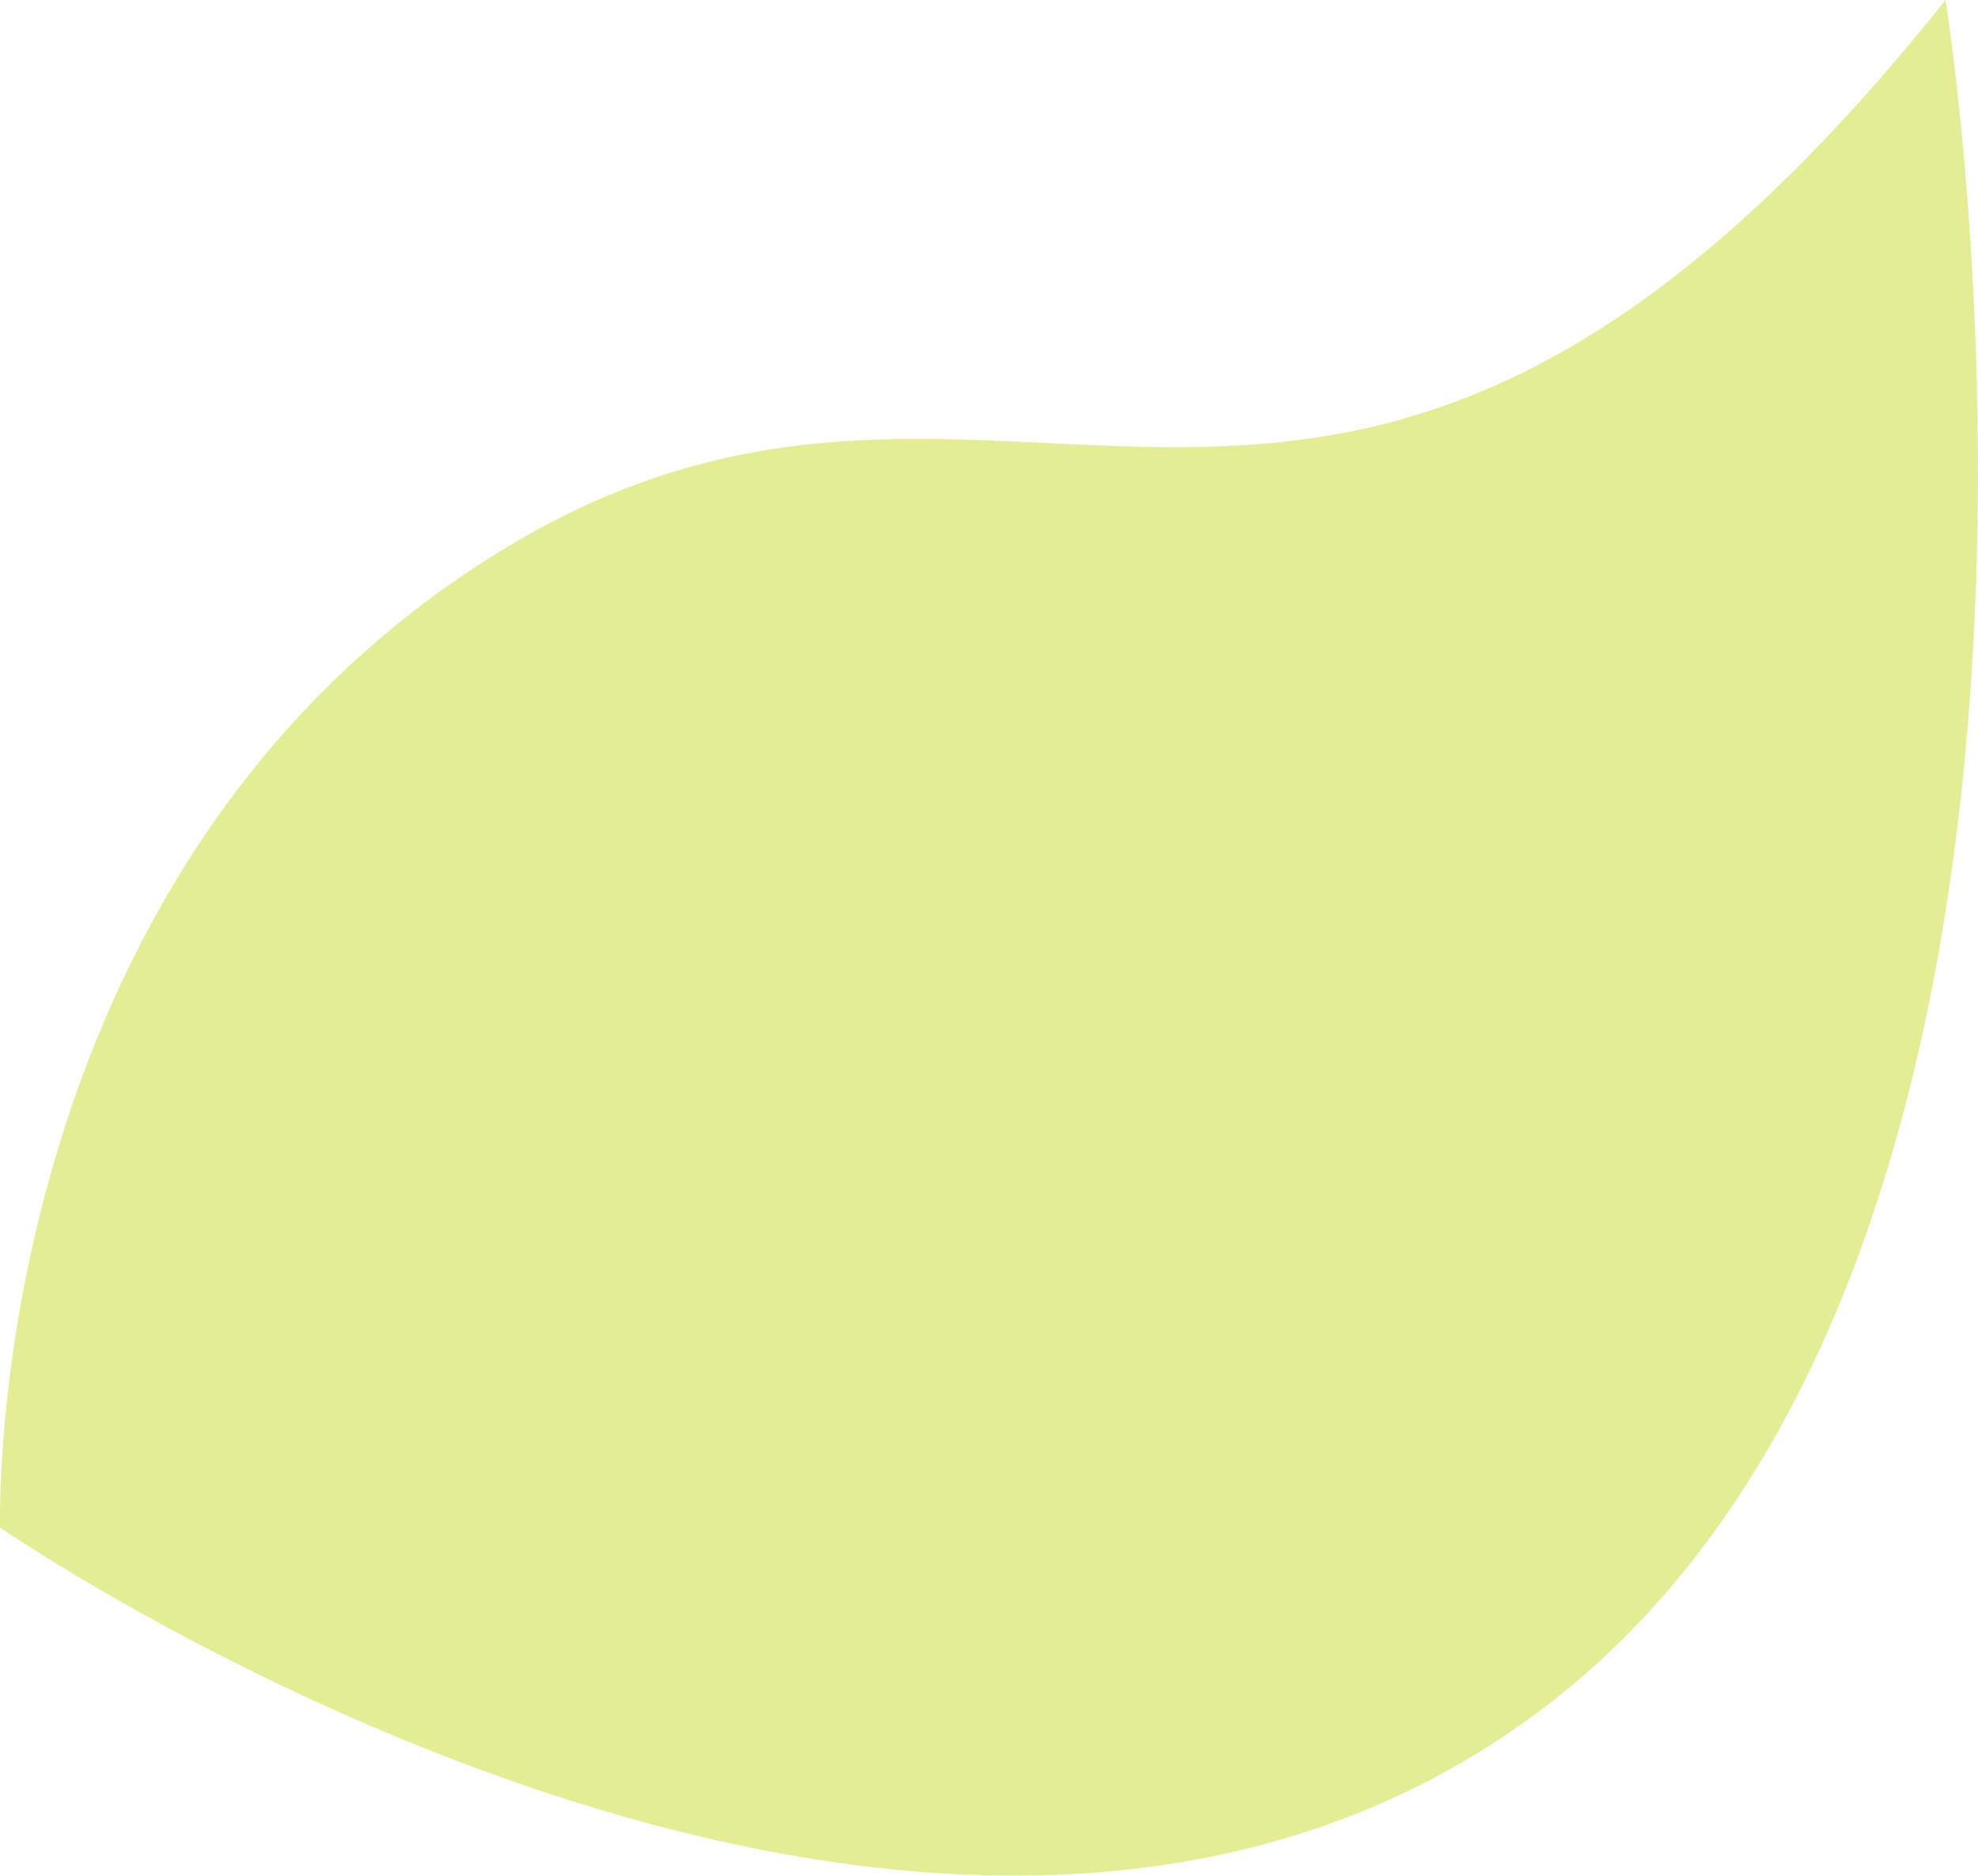 <svg xmlns="http://www.w3.org/2000/svg" xmlns:xlink="http://www.w3.org/1999/xlink" width="383.059" height="363.231" viewBox="0 0 383.059 363.231">
  <defs>
    <clipPath id="clip-path">
      <rect id="長方形_267" data-name="長方形 267" width="383.059" height="363.231" fill="#dfeb8a"/>
    </clipPath>
  </defs>
  <g id="グループ_353" data-name="グループ 353" opacity="0.895">
    <g id="グループ_343" data-name="グループ 343" clip-path="url(#clip-path)">
      <path id="パス_1452" data-name="パス 1452" d="M376.782,0s39.37,243.784-79.092,331.69S.022,295.817.022,295.817-3.987,169.383,96.149,107.183C196.263,44.992,257.029,150.205,376.782,0" transform="translate(0.001)" fill="#dfeb8a"/>
    </g>
  </g>
</svg>
